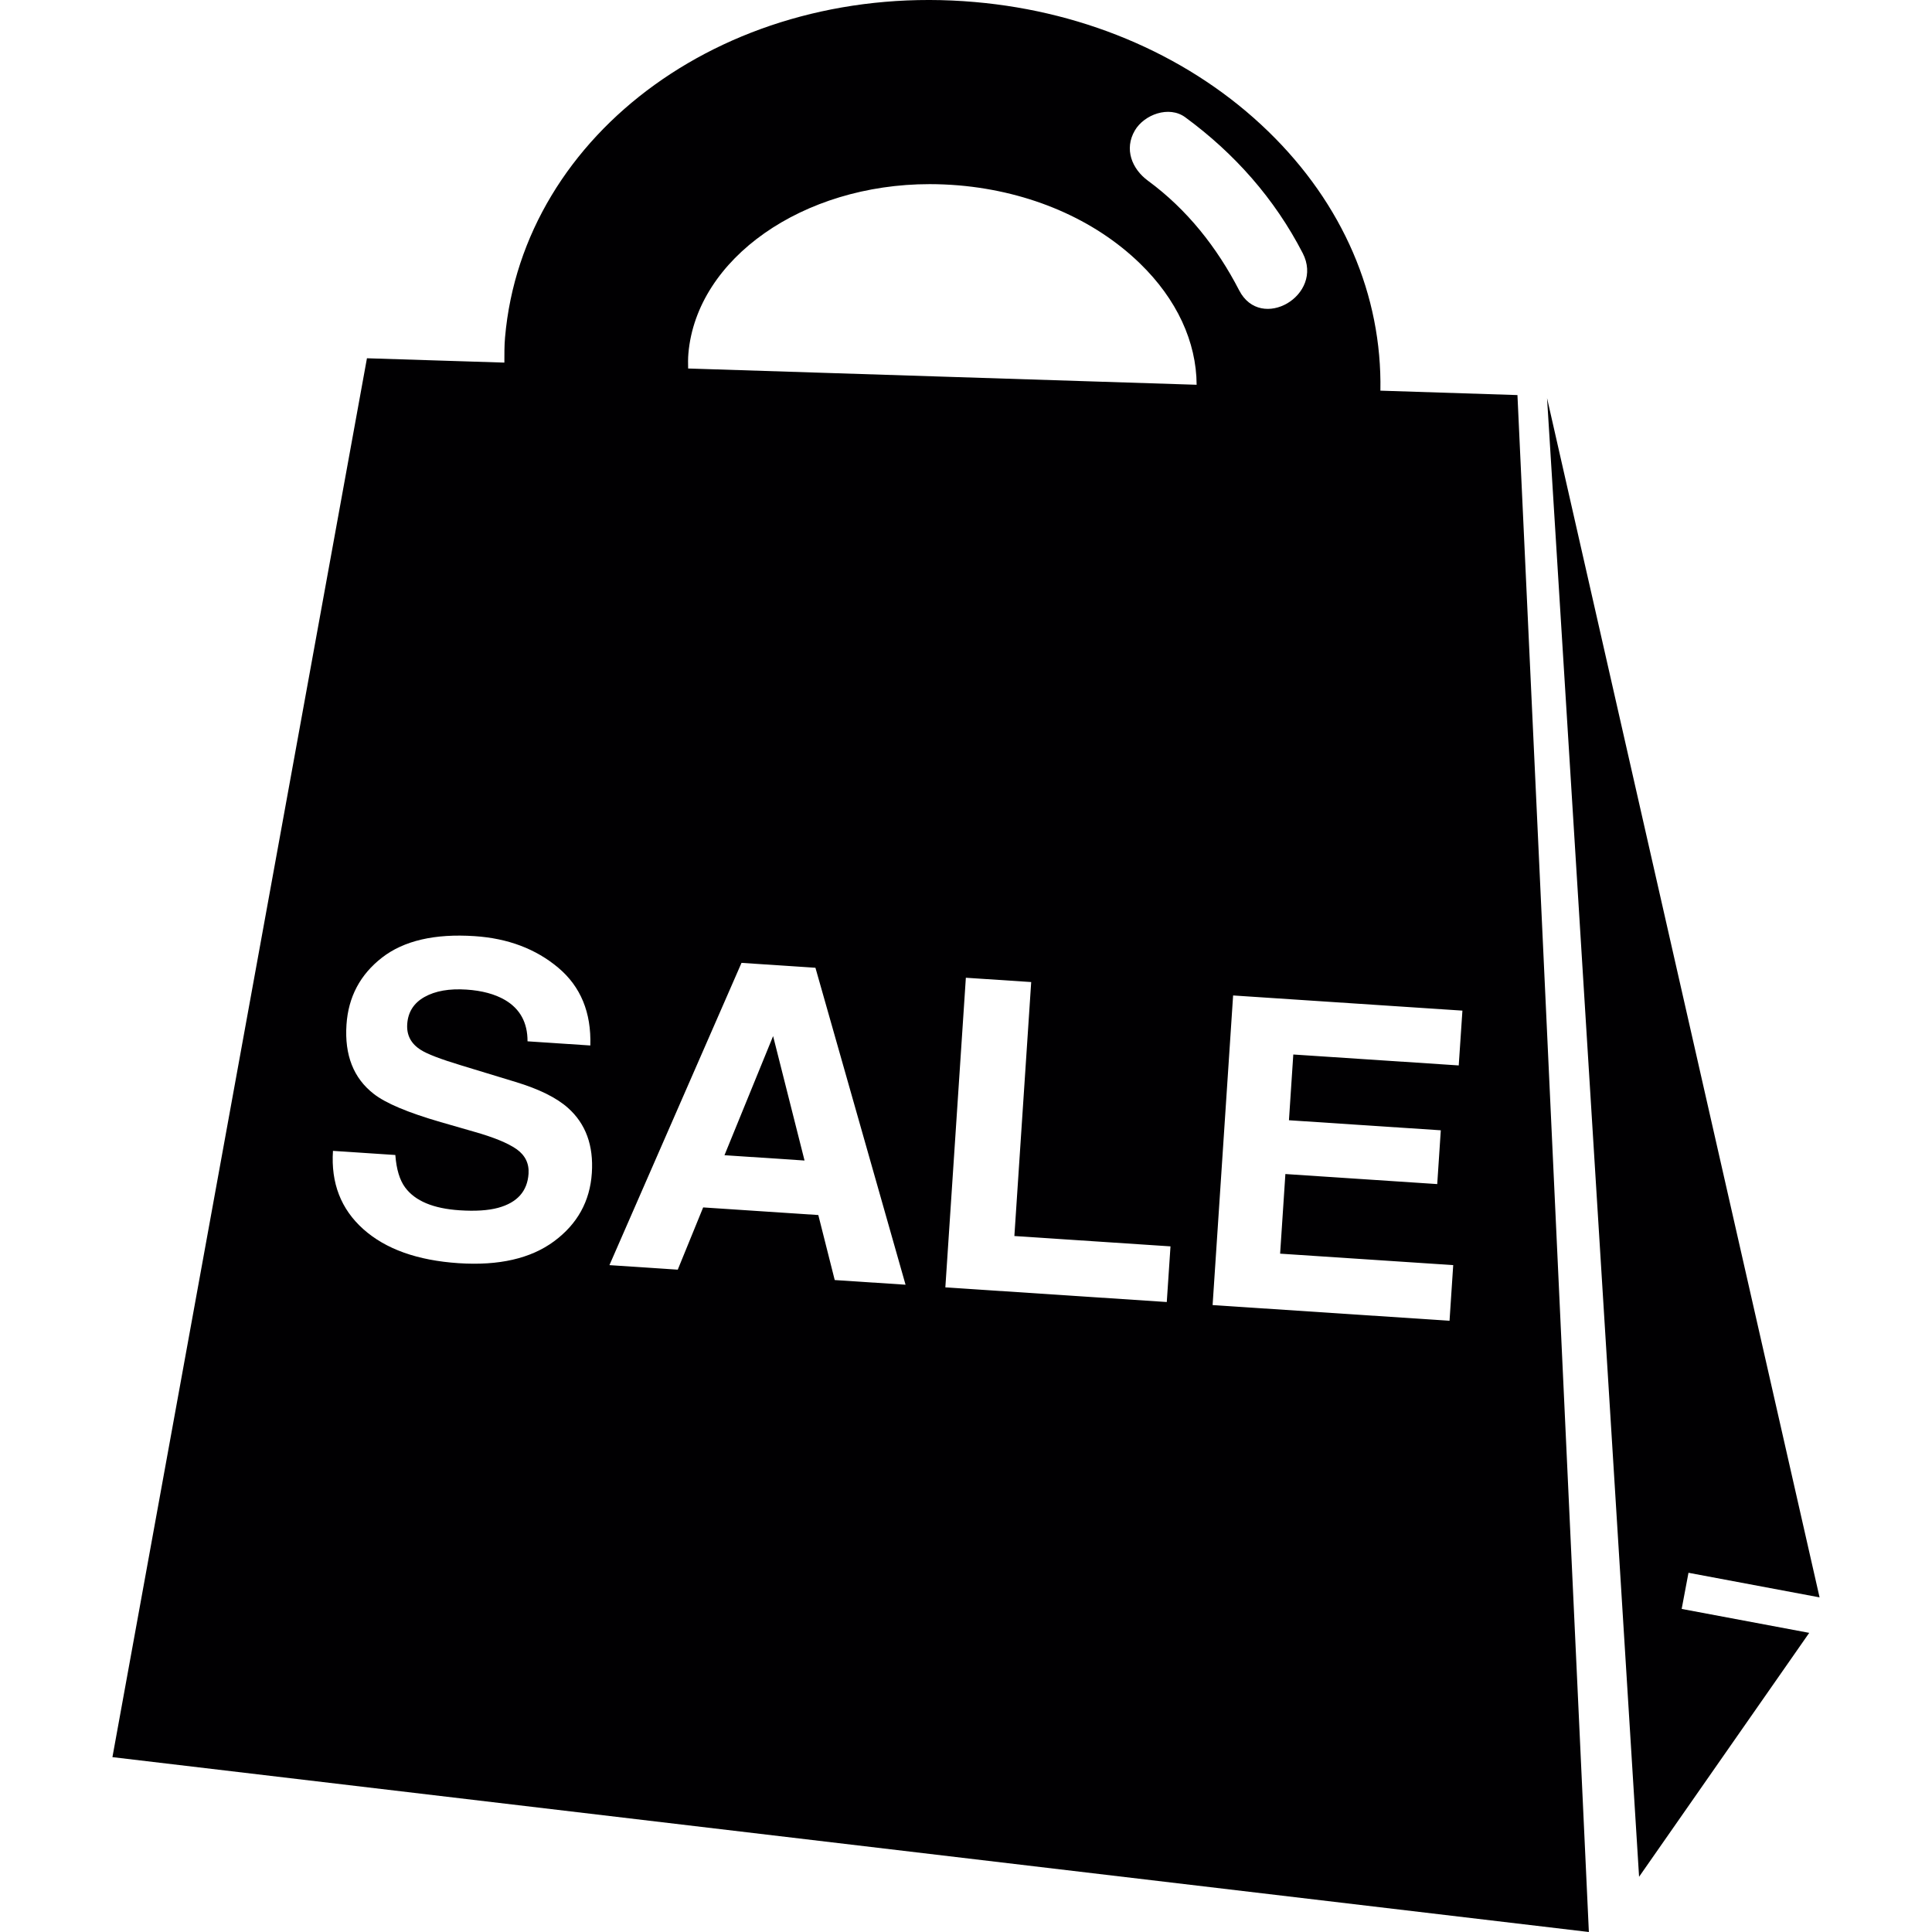 <?xml version="1.0" encoding="iso-8859-1"?>
<!-- Generator: Adobe Illustrator 18.1.1, SVG Export Plug-In . SVG Version: 6.00 Build 0)  -->
<svg version="1.1" id="Capa_1" xmlns="http://www.w3.org/2000/svg" xmlns:xlink="http://www.w3.org/1999/xlink" x="0px" y="0px"
	 viewBox="0 0 426.605 426.605" style="enable-background:new 0 0 426.605 426.605;" xml:space="preserve">
<g>
	<g>
		<path style="fill:#010002;" d="M304.806,86.261c0.374-21.029-8.226-41.196-24.776-57.258
			c-16.745-16.249-39.757-26.385-64.793-28.556c-54.128-4.747-99.786,28.8-103.721,74.084c-0.163,1.861-0.138,3.699-0.146,5.536
			l-30.344-0.959L24.825,387.994l326.013,38.611L335.068,87.237L304.806,86.261z M250.588,28.808
			c2.065-3.52,7.543-5.544,11.12-2.918c10.892,7.99,19.736,17.972,25.946,30.011c4.796,9.299-9.234,17.525-14.038,8.202
			c-4.877-9.454-11.494-17.85-20.118-24.183C249.938,37.311,248.174,32.93,250.588,28.808z M152.005,78.051
			c1.821-20.964,25.223-37.391,53.283-37.391c2.13,0,4.268,0.098,6.438,0.276c15.745,1.366,29.946,7.486,39.993,17.241
			c8.129,7.885,12.469,17.306,12.51,26.784l-112.28-3.593C151.923,80.271,151.907,79.165,152.005,78.051z M122.335,274.096
			c-5.145,3.804-12.177,5.414-21.069,4.828c-9.088-0.602-16.103-3.105-21.045-7.519c-4.934-4.414-7.169-10.169-6.698-17.281
			l13.77,0.91c0.236,3.154,0.959,5.544,2.17,7.178c2.203,2.975,6.21,4.65,12.014,5.032c3.471,0.228,6.324,0.049,8.535-0.553
			c4.211-1.154,6.438-3.658,6.698-7.527c0.146-2.26-0.74-4.072-2.674-5.438c-1.935-1.341-5.056-2.617-9.372-3.837l-7.364-2.122
			c-7.243-2.097-12.168-4.178-14.794-6.243c-4.446-3.463-6.446-8.551-5.999-15.257c0.406-6.121,3.016-11.063,7.836-14.81
			c4.82-3.747,11.64-5.332,20.46-4.747c7.364,0.488,13.518,2.812,18.468,6.974c4.95,4.162,7.308,9.884,7.08,17.168l-13.867-0.919
			c0.016-4.129-1.65-7.178-4.991-9.137c-2.227-1.292-5.056-2.057-8.478-2.284c-3.812-0.252-6.901,0.293-9.275,1.626
			c-2.374,1.333-3.642,3.333-3.82,5.991c-0.163,2.447,0.837,4.341,2.999,5.698c1.39,0.902,4.381,2.048,8.982,3.438l11.925,3.633
			c5.227,1.585,9.096,3.503,11.608,5.755c3.902,3.487,5.657,8.275,5.251,14.371C130.269,265.269,127.481,270.292,122.335,274.096z
			 M184.316,282.648l-3.625-14.355l-25.426-1.683l-5.609,13.745l-15.087-1l29.165-66.744l16.322,1.081l19.899,69.987
			L184.316,282.648z M257.636,287.5l-48.893-3.235l4.528-68.369l14.428,0.951l-3.715,56.079l34.473,2.284L257.636,287.5z
			 M322.103,235.258l-36.53-2.414l-0.959,14.518l33.53,2.219l-0.788,11.876l-33.53-2.219l-1.162,17.582l38.221,2.528l-0.813,12.29
			l-52.316-3.463l4.528-68.369l50.633,3.349L322.103,235.258z"/>
		<polygon style="fill:#010002;" points="159.971,255.084 177.65,256.254 170.709,228.78 		"/>
		<polygon style="fill:#010002;" points="401.78,352.716 341.604,87.911 361.925,414.412 399.495,360.552 371.33,355.268 
			372.834,347.286 		"/>
	</g>
</g>
<g>
</g>
<g>
</g>
<g>
</g>
<g>
</g>
<g>
</g>
<g>
</g>
<g>
</g>
<g>
</g>
<g>
</g>
<g>
</g>
<g>
</g>
<g>
</g>
<g>
</g>
<g>
</g>
<g>
</g>
</svg>
